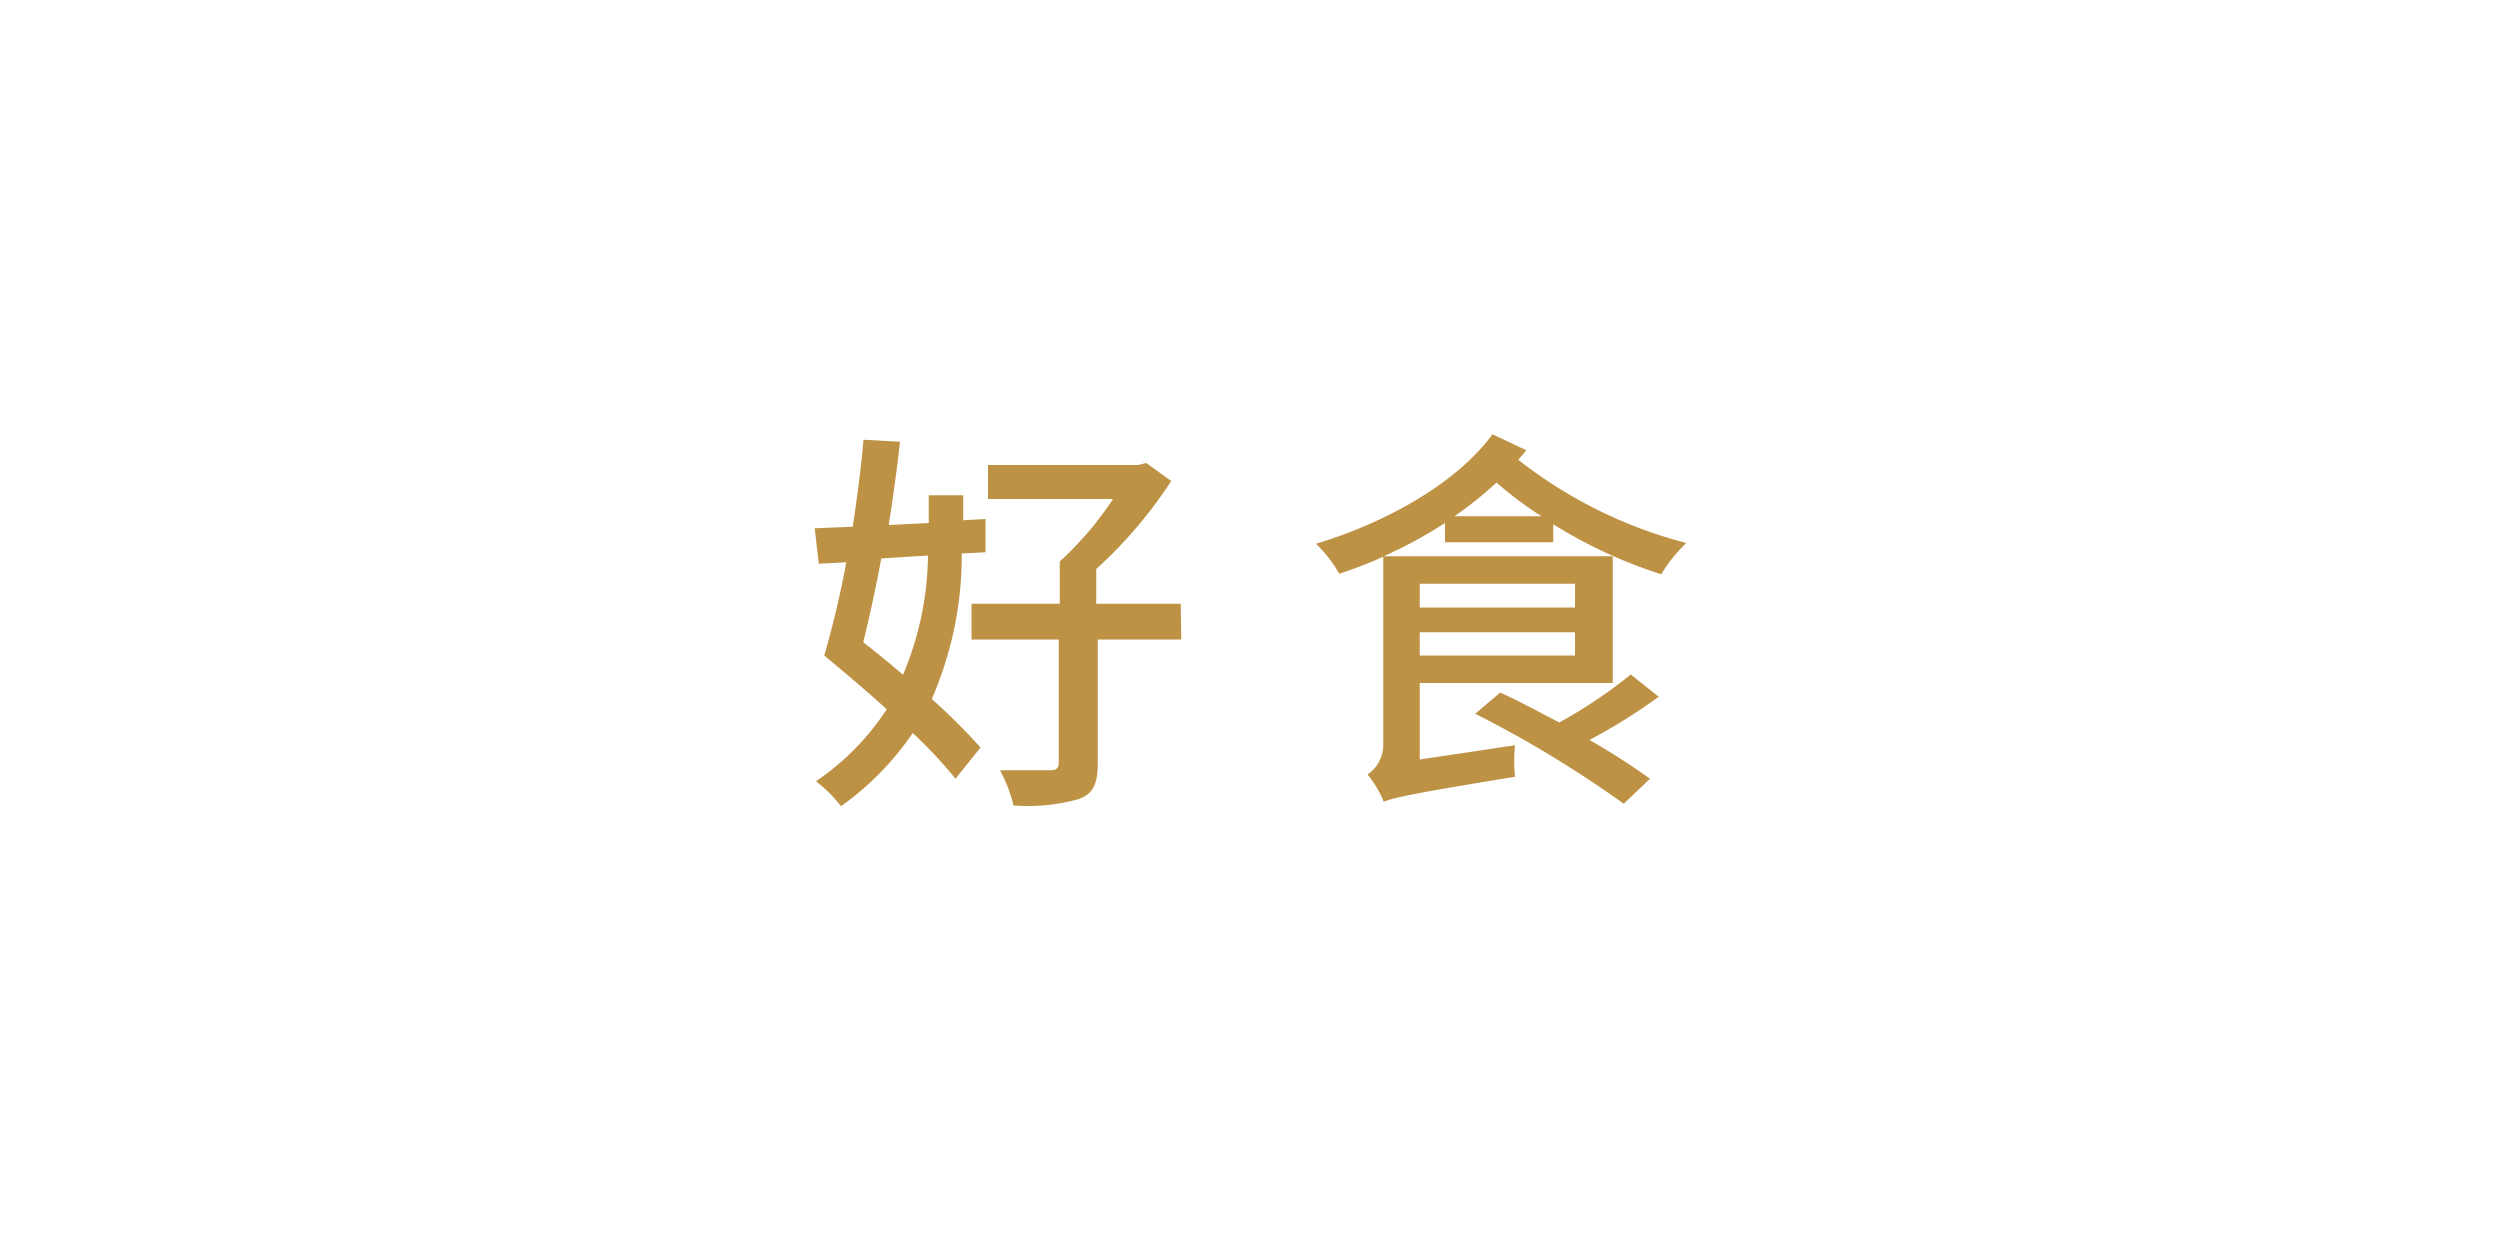<svg id="圖層_1" data-name="圖層 1" xmlns="http://www.w3.org/2000/svg" viewBox="0 0 100 50"><defs><style>.cls-1{fill:#fff;}.cls-2{fill:#be9245;}</style></defs><title>未命名-2</title><rect class="cls-1" width="100" height="50"/><path class="cls-2" d="M38.47,22.33a14.35,14.35,0,0,1-1.2,5.82,23.79,23.79,0,0,1,1.95,1.94l-1,1.25a17.94,17.94,0,0,0-1.71-1.83,11.66,11.66,0,0,1-2.87,2.93,5.5,5.5,0,0,0-1-1,10.26,10.26,0,0,0,2.83-2.88c-.85-.77-1.73-1.51-2.5-2.15a37.25,37.25,0,0,0,.88-3.73l-1.1.06-.16-1.42,1.52-.06c.18-1.2.34-2.4.43-3.48l1.46.08c-.11,1-.27,2.18-.45,3.33l1.6-.08V20h1.38v1l.89-.05v1.33Zm-3.22.2c-.22,1.21-.48,2.36-.72,3.35.52.4,1.06.85,1.59,1.3a12.61,12.61,0,0,0,1-4.77Zm12,3.24H43.91v4.94c0,.82-.17,1.22-.75,1.44a7.59,7.59,0,0,1-2.62.26A5.93,5.93,0,0,0,40,31c.88,0,1.78,0,2,0s.35-.06.35-.3V25.77H38.86V24.34h3.53V22.65a13.26,13.26,0,0,0,2.13-2.5h-5V18.79h6l.33-.08,1,.72a18,18,0,0,1-3,3.52v1.39h3.38Z" transform="translate(0 -0.19)"/><path class="cls-2" d="M61.05,18.2c-.1.13-.21.25-.32.38a18.34,18.34,0,0,0,6.72,3.33,6.06,6.06,0,0,0-1,1.25,19,19,0,0,1-4.32-2v.72H57.8v-.77a18.06,18.06,0,0,1-2.45,1.33h9.16v5.07H56.79v3.06L60.6,30a6.72,6.72,0,0,0,0,1.26c-4.22.69-4.85.84-5.25,1a4.14,4.14,0,0,0-.65-1.09A1.43,1.43,0,0,0,55.33,30V22.46a17.78,17.78,0,0,1-1.76.68,5.32,5.32,0,0,0-.93-1.2c2.76-.83,5.61-2.4,7.06-4.38Zm-4.26,5.34v.95H63v-.95ZM63,26.41v-.93H56.79v.93Zm-1.34-5.57a14.31,14.31,0,0,1-1.8-1.35,15,15,0,0,1-1.68,1.35Zm4.69,7.22a23.82,23.82,0,0,1-2.77,1.73A26.63,26.63,0,0,1,66,31.34l-1.05,1a45.2,45.2,0,0,0-5.94-3.6l1-.85c.72.33,1.54.77,2.36,1.2a19.47,19.47,0,0,0,2.86-1.92Z" transform="translate(0 -0.19)"/></svg>